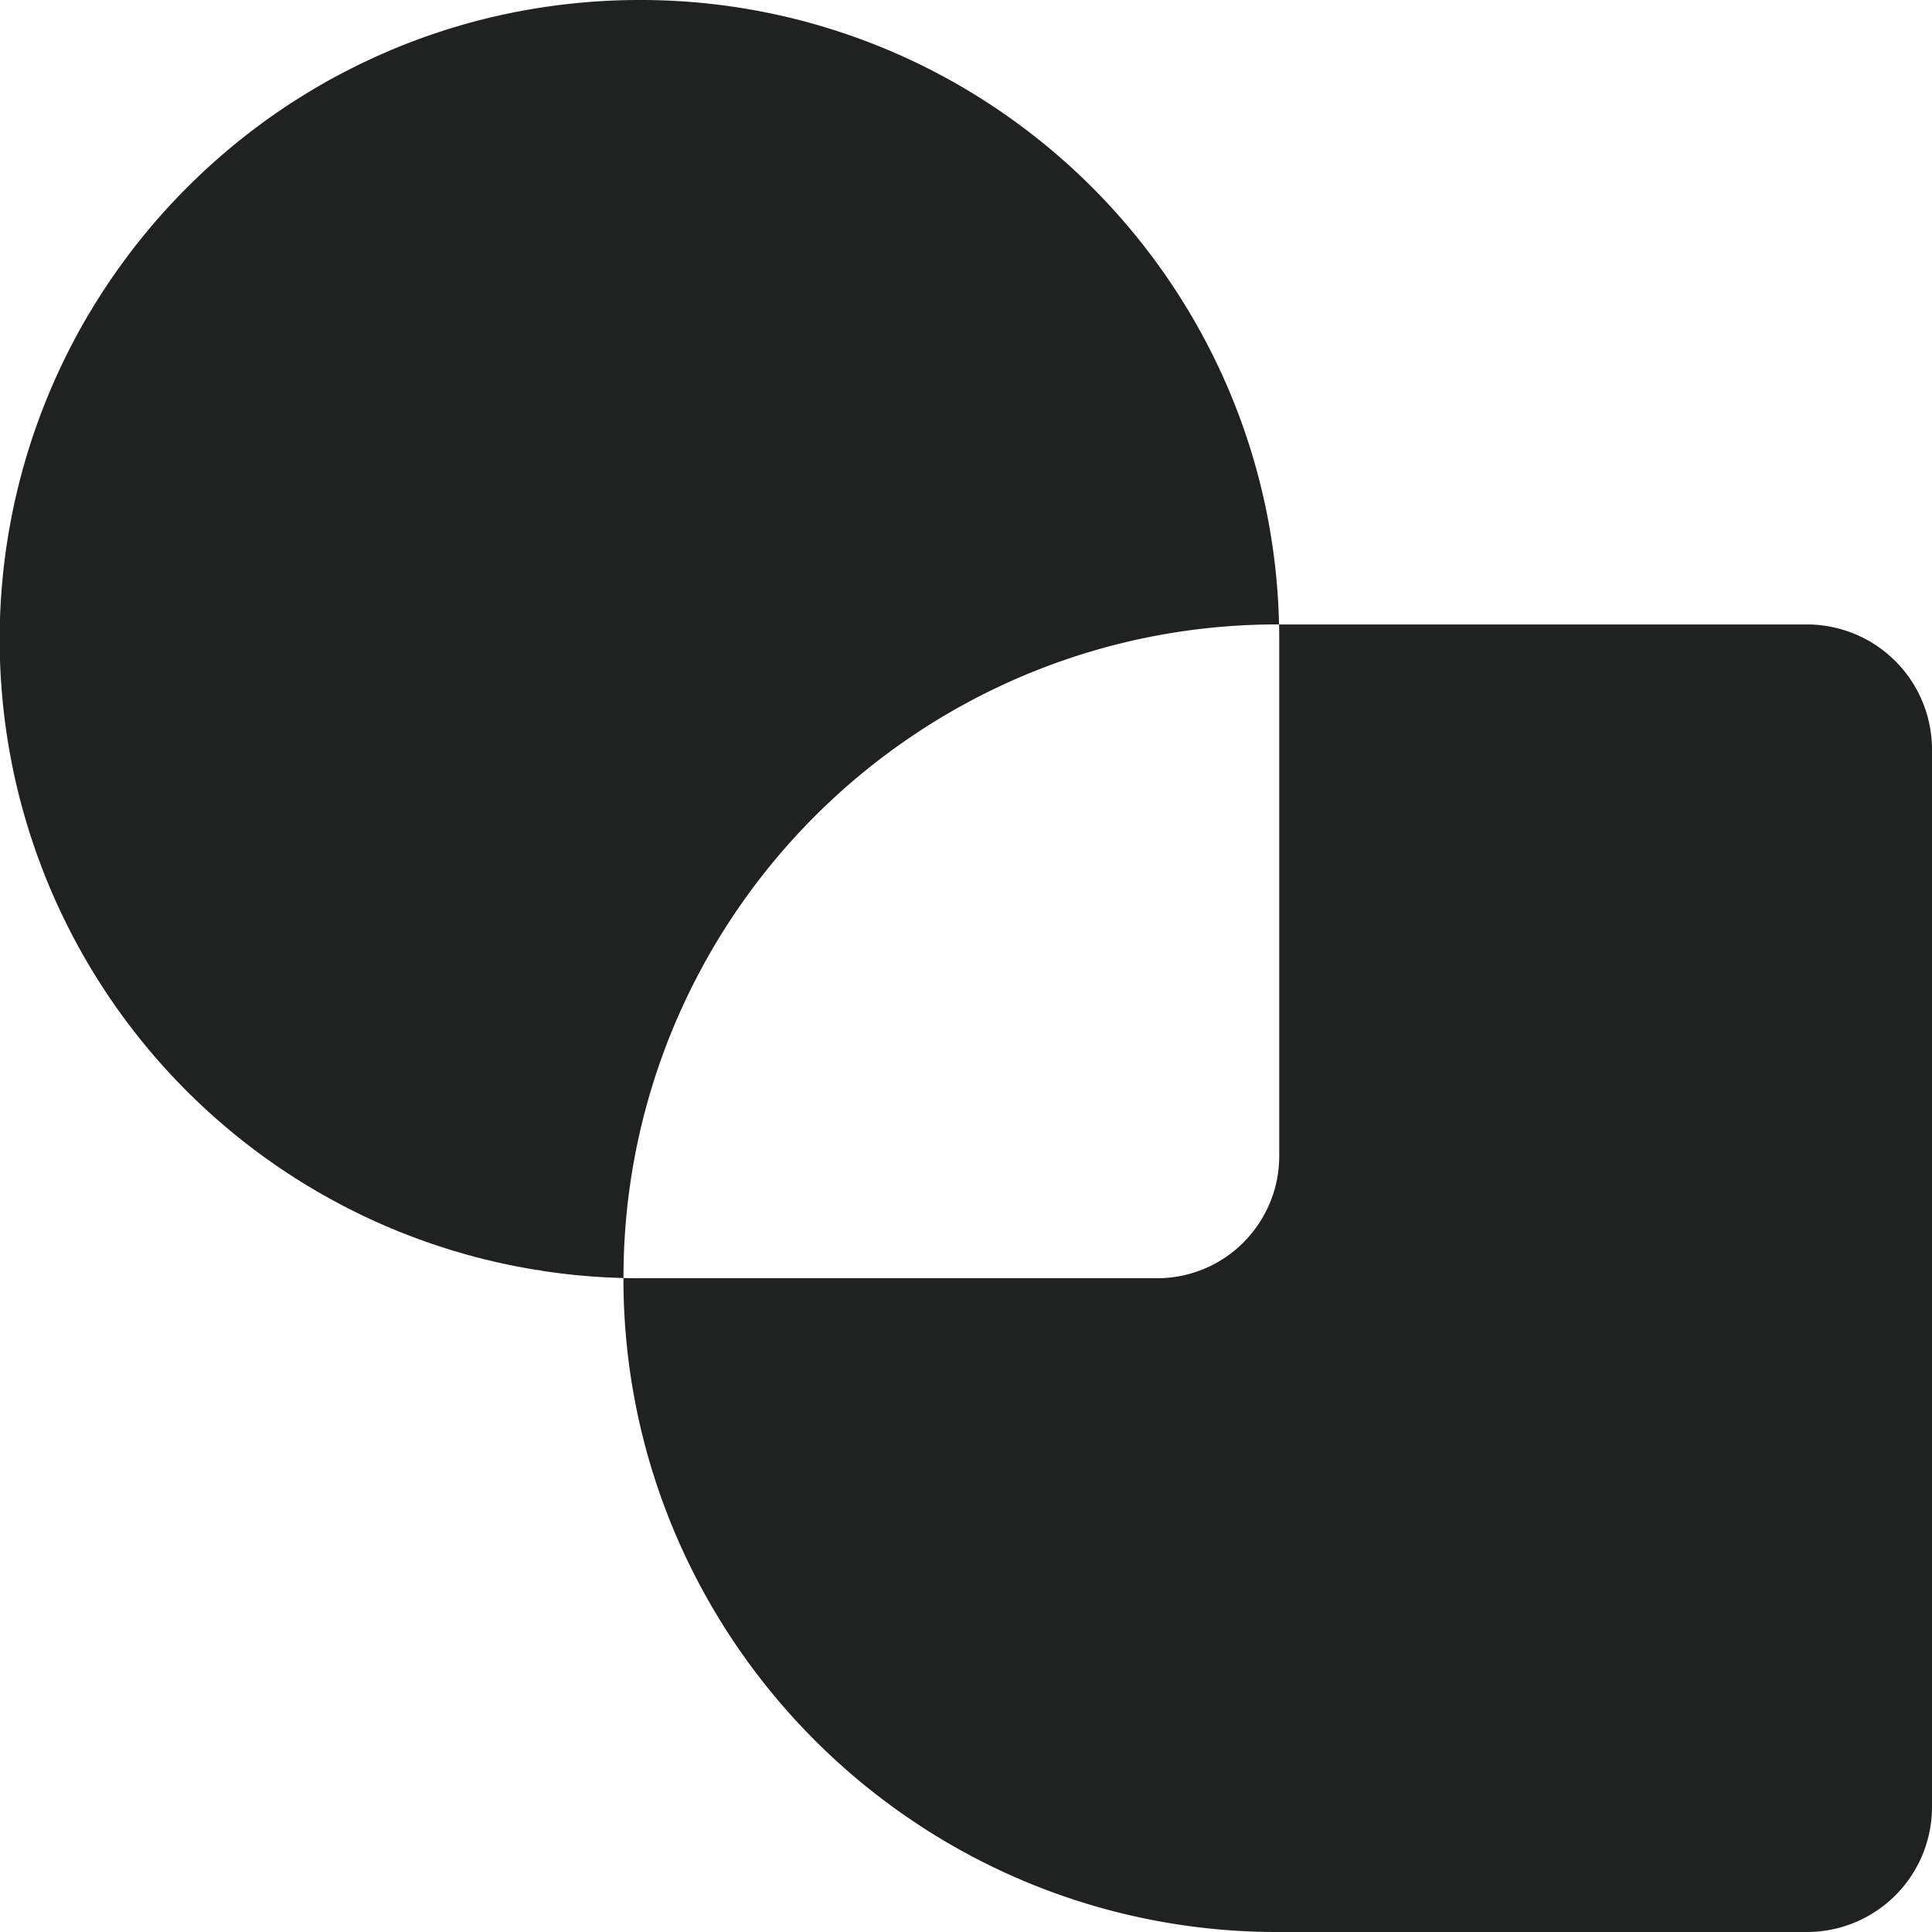 <svg xmlns="http://www.w3.org/2000/svg" width="200" height="200"><defs><clipPath id="a"><path d="M0 0h200v200H0z"/></clipPath></defs><g style="clip-path:url(#a)"><path d="M187.043 200h-54.768A67.45 67.45 0 0 1 94.4 188.442a67.875 67.875 0 0 1-24.538-29.776 67.218 67.218 0 0 1-5.322-26.345v-.021a67.073 67.073 0 0 1-8.378-.736 3.019 3.019 0 0 0-.646-.106A66.108 66.108 0 0 1 11.308 29.172a66.66 66.66 0 0 1 8.086-9.793c.5-.5 1.063-1.043 1.712-1.653a70.054 70.054 0 0 1 3.6-3.12 75.11 75.11 0 0 1 1.885-1.462 65.793 65.793 0 0 1 3.927-2.723l.255-.16c.36-.225.731-.458 1.1-.683a68.013 68.013 0 0 1 2.598-1.498 70.963 70.963 0 0 1 4.492-2.236c.455-.2.917-.4 1.365-.6l.11-.048a66.737 66.737 0 0 1 9.226-3.113 74.42 74.42 0 0 1 2-.48A66.883 66.883 0 0 1 66.215 0a65.939 65.939 0 0 1 36.578 11 66.373 66.373 0 0 1 24 28.419 65.616 65.616 0 0 1 5.61 25.222h-.134A67.447 67.447 0 0 0 94.411 76.2a67.884 67.884 0 0 0-24.538 29.768 67.21 67.21 0 0 0-5.329 26.332 69.7 69.7 0 0 0 1.67.021h53.543a12.591 12.591 0 0 0 8.96-3.7 12.941 12.941 0 0 0 1.192-1.382c.185-.251.382-.523.561-.814a12.606 12.606 0 0 0 1.955-6.756V65.736c0-.36-.007-.728-.016-1.093h54.635A12.953 12.953 0 0 1 200 77.6v109.453A12.948 12.948 0 0 1 187.043 200Z" style="fill:#202222"/></g></svg>